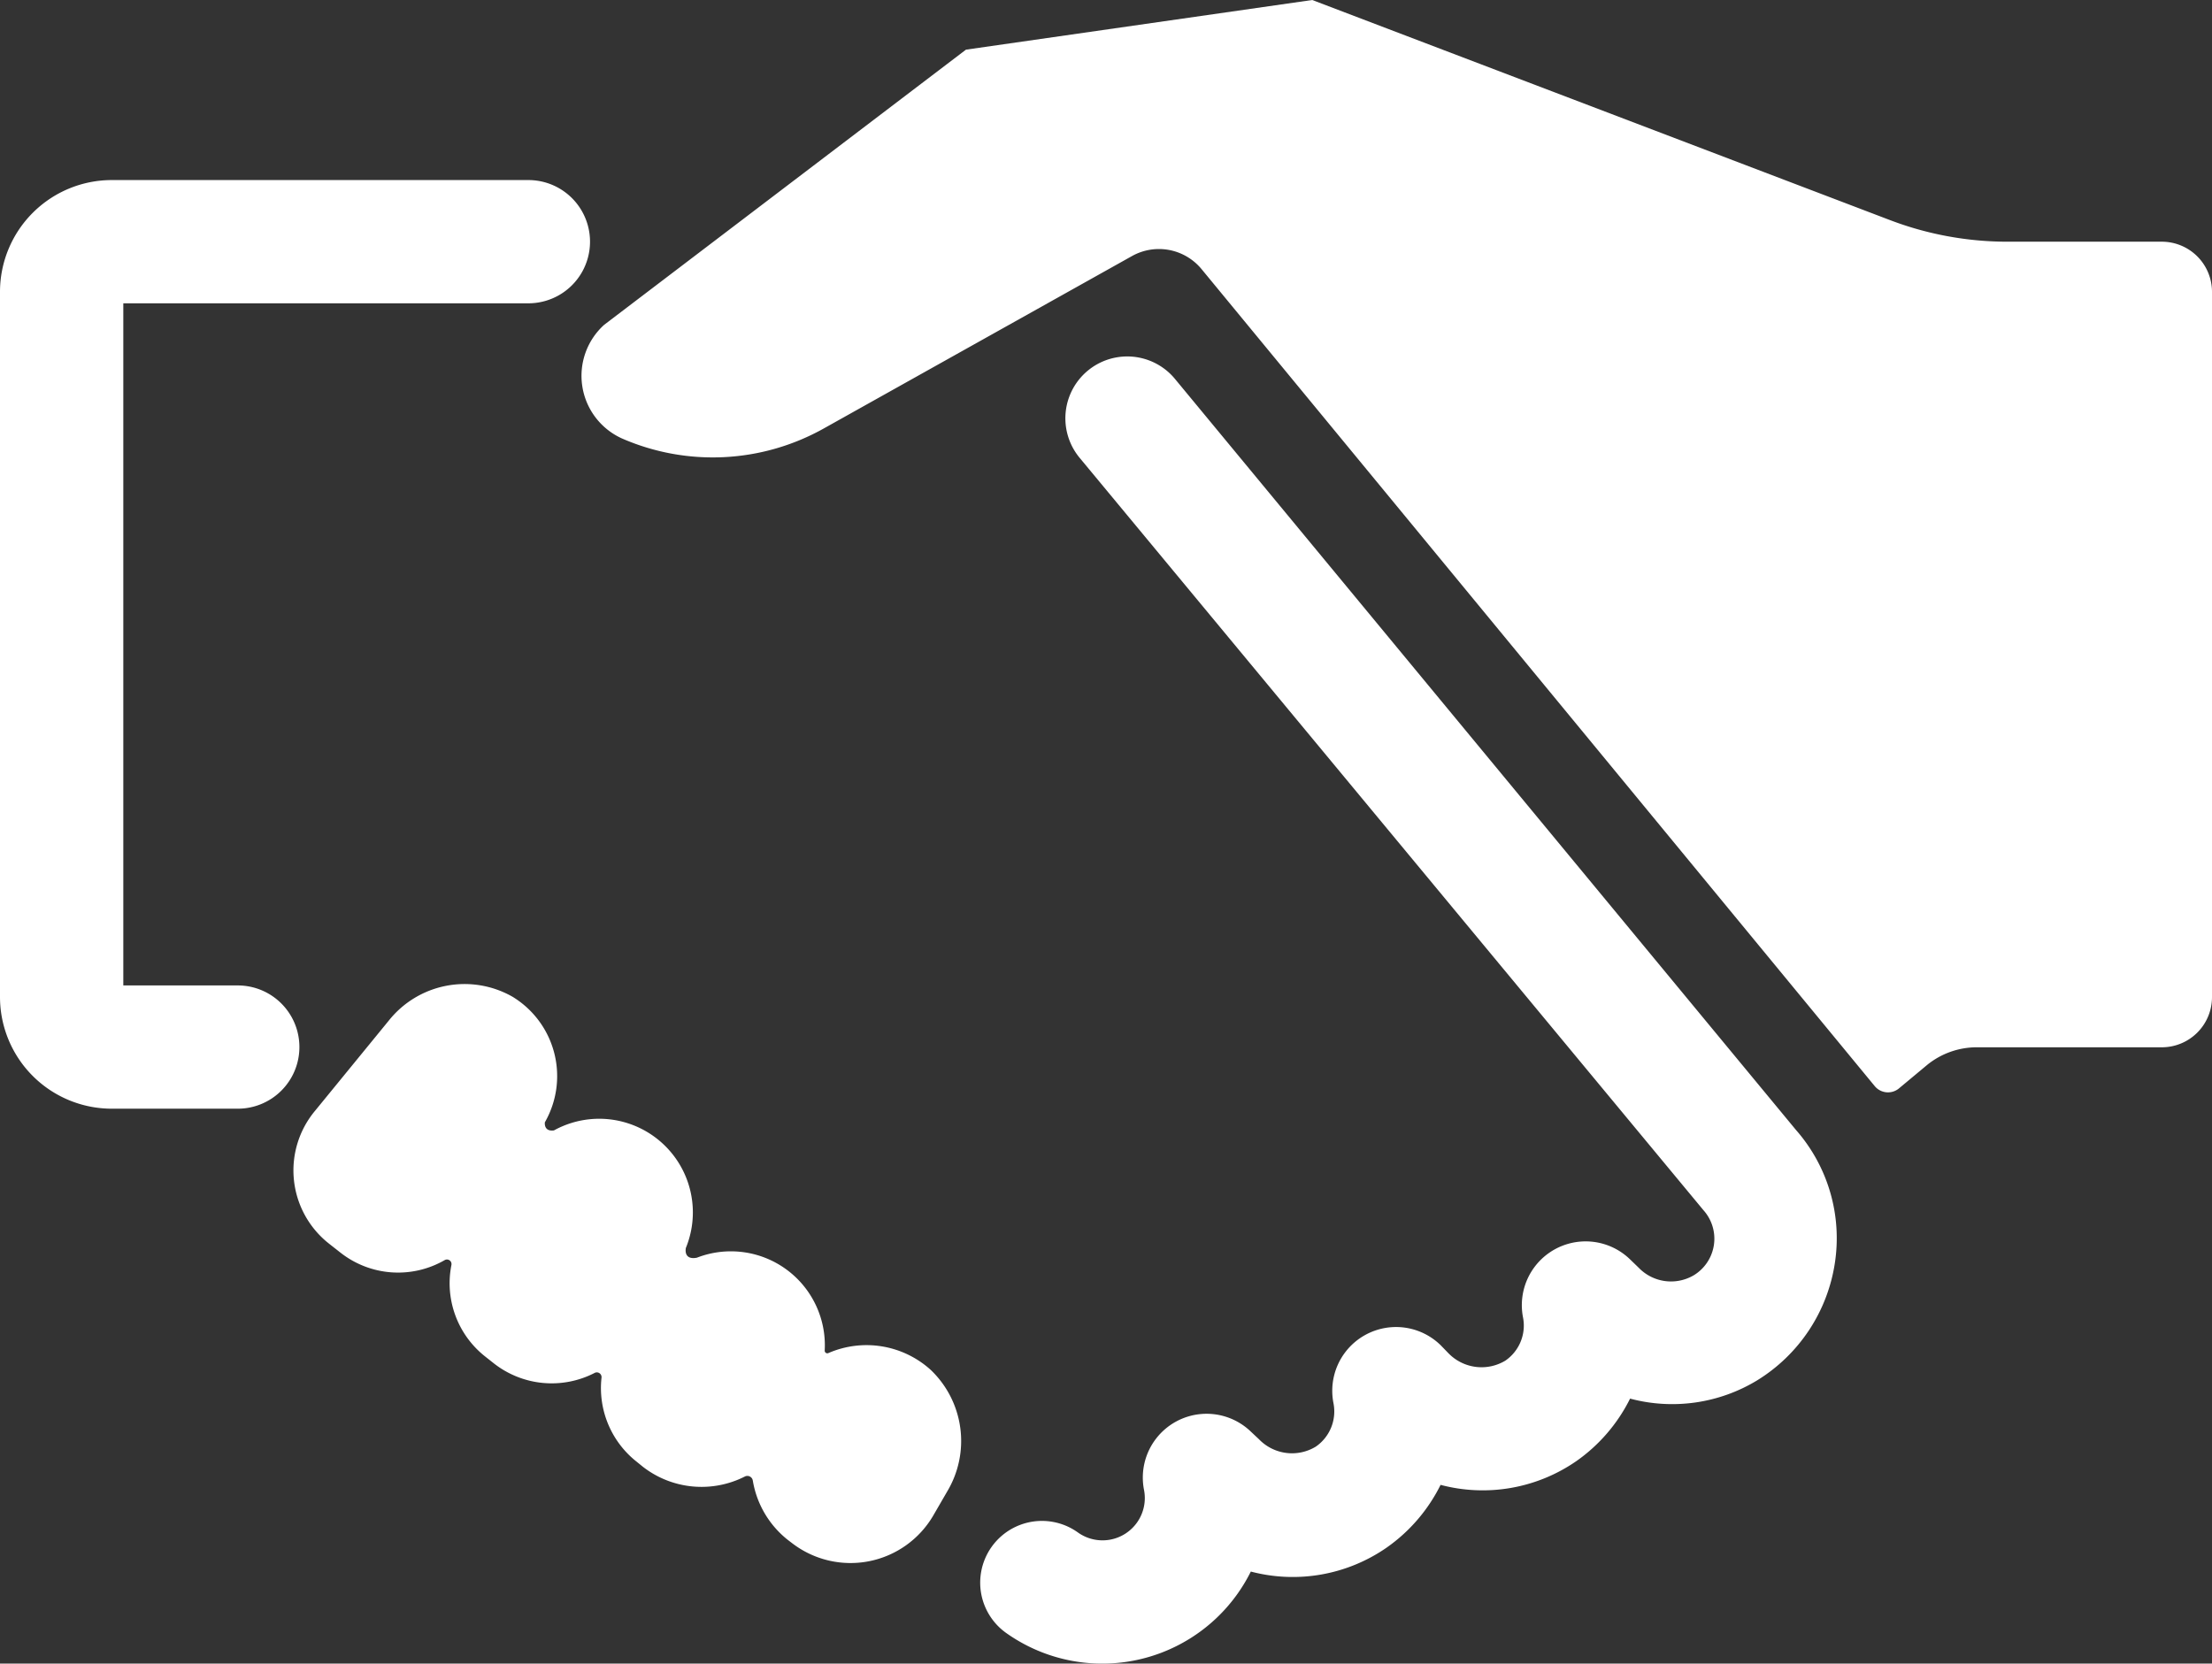 <svg xmlns="http://www.w3.org/2000/svg" width="550" height="413.72" viewBox="0 0 550 413.72">
  <rect x="0" y="0" width="550" height="413.72" fill="#333333" stroke="none"/>
  <defs>
    <style>
      .cls-1 {
        fill: #fff;
        fill-rule: evenodd;
      }
    </style>
  </defs>
  <path id="_88.svg" data-name="88.svg" class="cls-1" d="M1581.28,3714.28l143.56,54.7a82.086,82.086,0,0,0,29.24,5.41h38.44A12.475,12.475,0,0,1,1805,3786.8v175.46a12.475,12.475,0,0,1-12.48,12.47h-45.99a19.572,19.572,0,0,0-12.3,4.34l-7.13,5.94a4.278,4.278,0,0,1-5.94-.6l-167.39-203.19a13.729,13.729,0,0,0-17.29-3.27l-76.66,42.89a56.473,56.473,0,0,1-50.15,2.49,17.091,17.091,0,0,1-4.45-28.27l89.96-68.43m51.99,81.91a15.385,15.385,0,0,0-23.77,19.54l155.15,187.16a10.629,10.629,0,0,1-.82,15.01,10.208,10.208,0,0,1-1.73,1.26,11.162,11.162,0,0,1-13.55-1.96l-2.14-2.07a15.865,15.865,0,0,0-26.62,14.43,10.576,10.576,0,0,1-4.4,10.75,11.471,11.471,0,0,1-14.14-1.84l-1.96-2.02a15.862,15.862,0,0,0-26.62,14.49,10.629,10.629,0,0,1-4.4,10.75,11.4,11.4,0,0,1-14.14-1.84l-1.96-1.84a15.862,15.862,0,0,0-26.62,14.43,10.518,10.518,0,0,1-16.46,10.58,15.353,15.353,0,1,0-17.83,25,41.248,41.248,0,0,0,57.51-9.69,41.892,41.892,0,0,0,3.34-5.57,40.937,40.937,0,0,0,33.75-5.94,41.606,41.606,0,0,0,13.43-15.62,40.92,40.92,0,0,0,33.81-5.94,41.547,41.547,0,0,0,13.31-15.51,40.687,40.687,0,0,0,31.55-4.51,41.56,41.56,0,0,0,19.37-29.22,40.8,40.8,0,0,0-9.68-33.09Zm-233.05,150.81h-28.46V3789.71h100.72a15.325,15.325,0,1,0,0-30.65H1282.81a27.807,27.807,0,0,0-27.81,27.8h0v175.4a27.8,27.8,0,0,0,27.81,27.74h31.31a15.325,15.325,0,1,0,0-30.65h0Zm146.89,91.41a0.651,0.651,0,0,1-.88-0.28,0.665,0.665,0,0,1-.07-0.37,23.362,23.362,0,0,0-31.79-23.05c-3.45.65-2.73-2.44-2.73-2.44a23.291,23.291,0,0,0-32.8-29.22c-2.62.36-2.26-2.02-2.26-2.02a23.1,23.1,0,0,0-8.08-31.24,24.077,24.077,0,0,0-30.72,5.94l-18.3,22.39a23.157,23.157,0,0,0,2.87,32.64l0.63,0.51,2.79,2.19a23.175,23.175,0,0,0,25.91,1.84,1.139,1.139,0,0,1,1.54.43,1.18,1.18,0,0,1,.13.76,23.206,23.206,0,0,0,8.26,22.69l2.25,1.78a23.3,23.3,0,0,0,25.02,2.44,1.181,1.181,0,0,1,1.78,1.19,23.326,23.326,0,0,0,8.8,20.9l1.54,1.25a23.774,23.774,0,0,0,25.31,2.38,1.367,1.367,0,0,1,1.84.61,1.7,1.7,0,0,1,.13.4,23.764,23.764,0,0,0,8.67,14.73l1.01,0.77a23.822,23.822,0,0,0,35.24-6.89l3.44-5.94a24.439,24.439,0,0,0-4.1-30.17A23.771,23.771,0,0,0,1461.01,4050.76Z" transform="translate(-1255 -3714.28)"/>
</svg>

